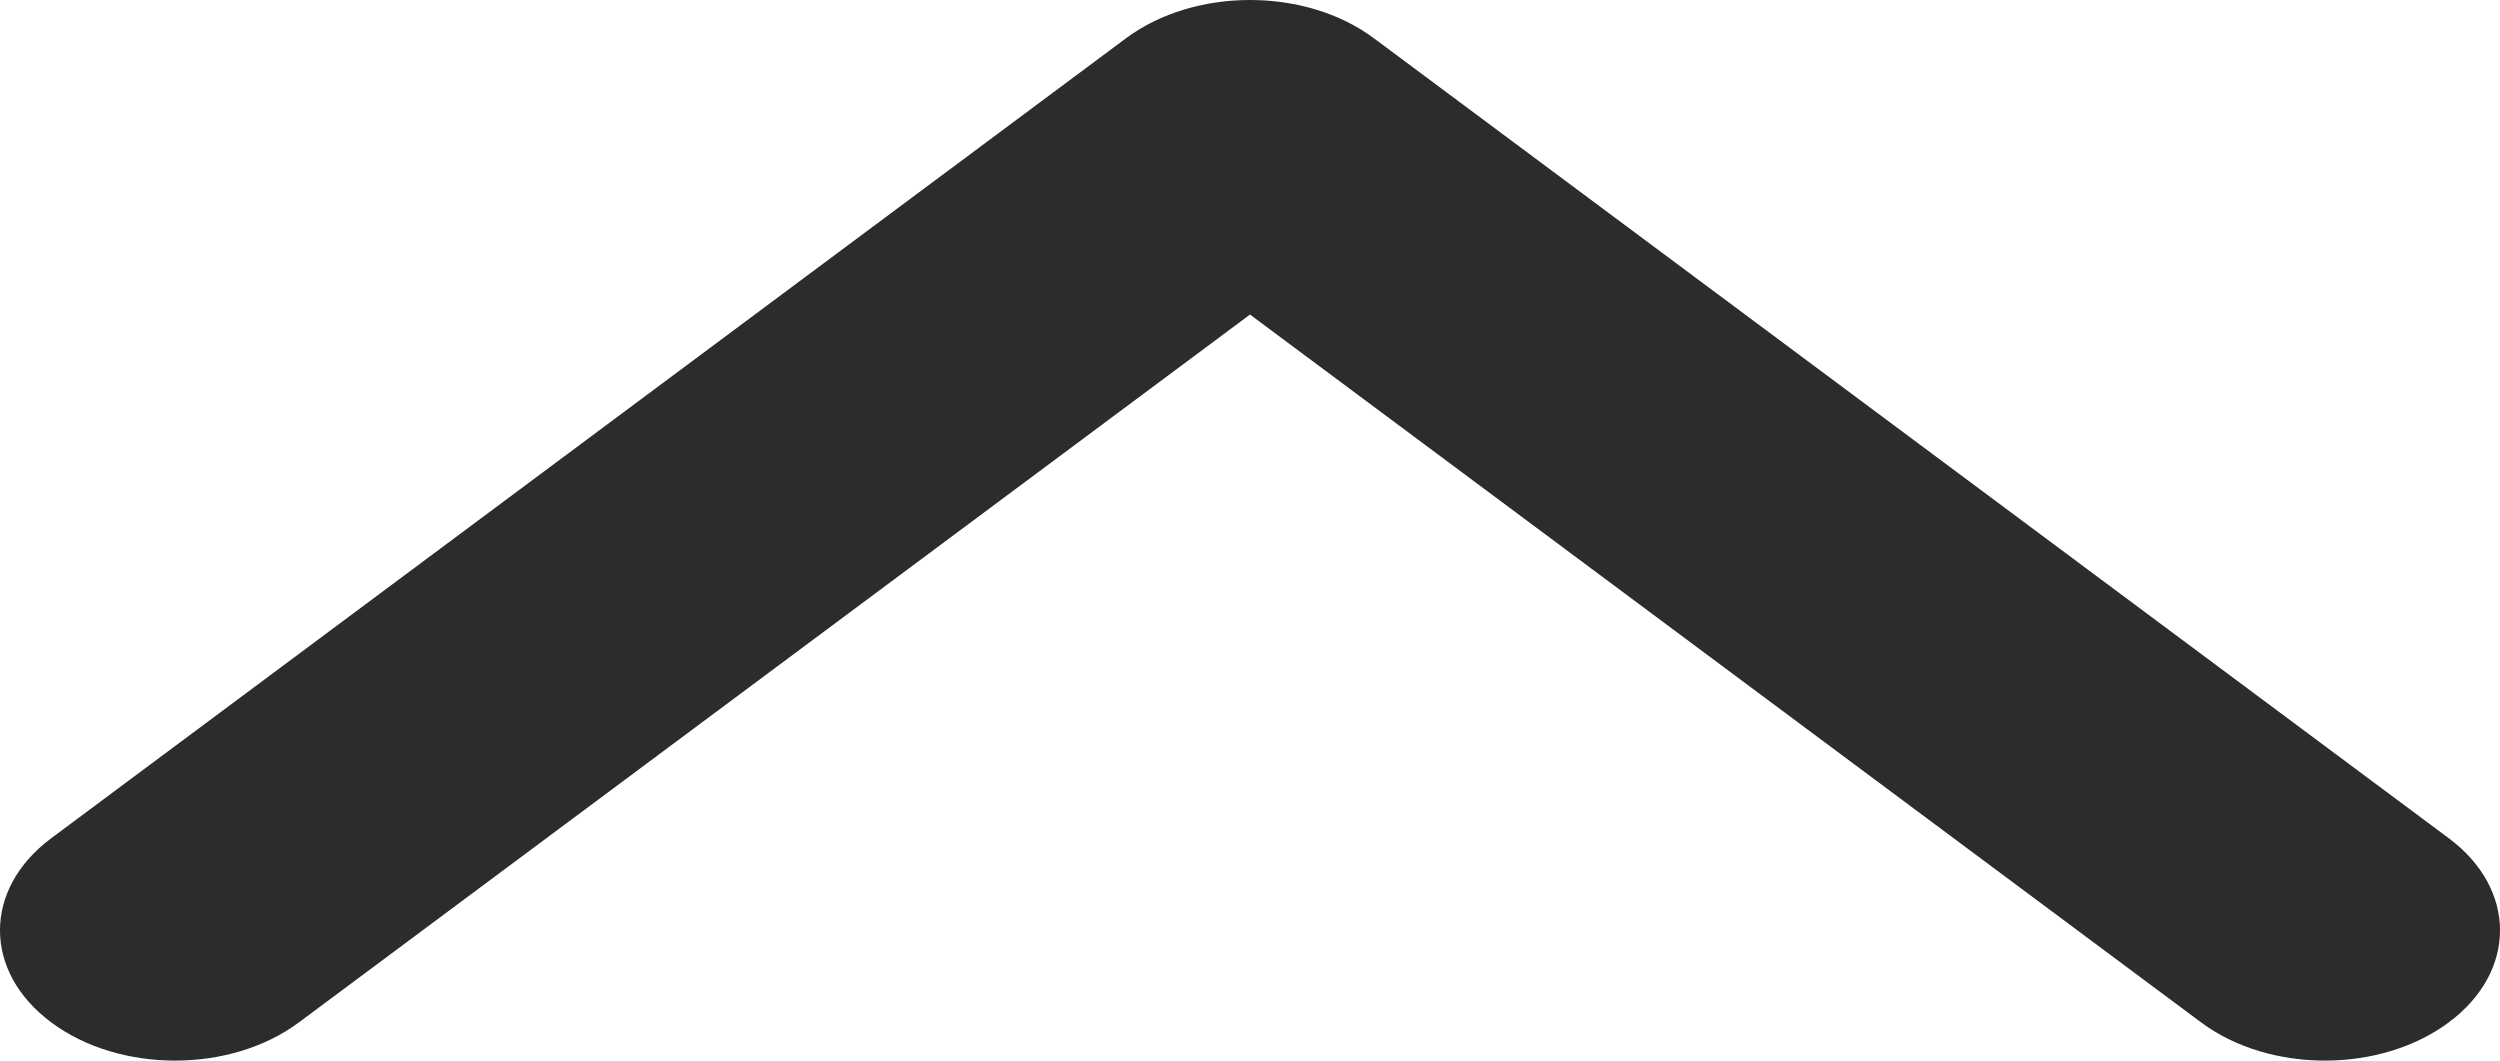 <svg width="33" height="14" viewBox="0 0 33 14" fill="none" xmlns="http://www.w3.org/2000/svg">
<path d="M18.134 0.504L32.323 11.064C33.226 11.736 33.226 12.825 32.323 13.496C31.42 14.168 29.957 14.168 29.055 13.496L16.5 4.152L3.945 13.496C3.042 14.168 1.579 14.168 0.677 13.496C-0.226 12.825 -0.226 11.736 0.677 11.064L14.866 0.503C15.318 0.168 15.909 1.89707e-07 16.5 1.96757e-07C17.091 2.0381e-07 17.683 0.168 18.134 0.504Z" fill="#2C2C2C"/>
</svg>
